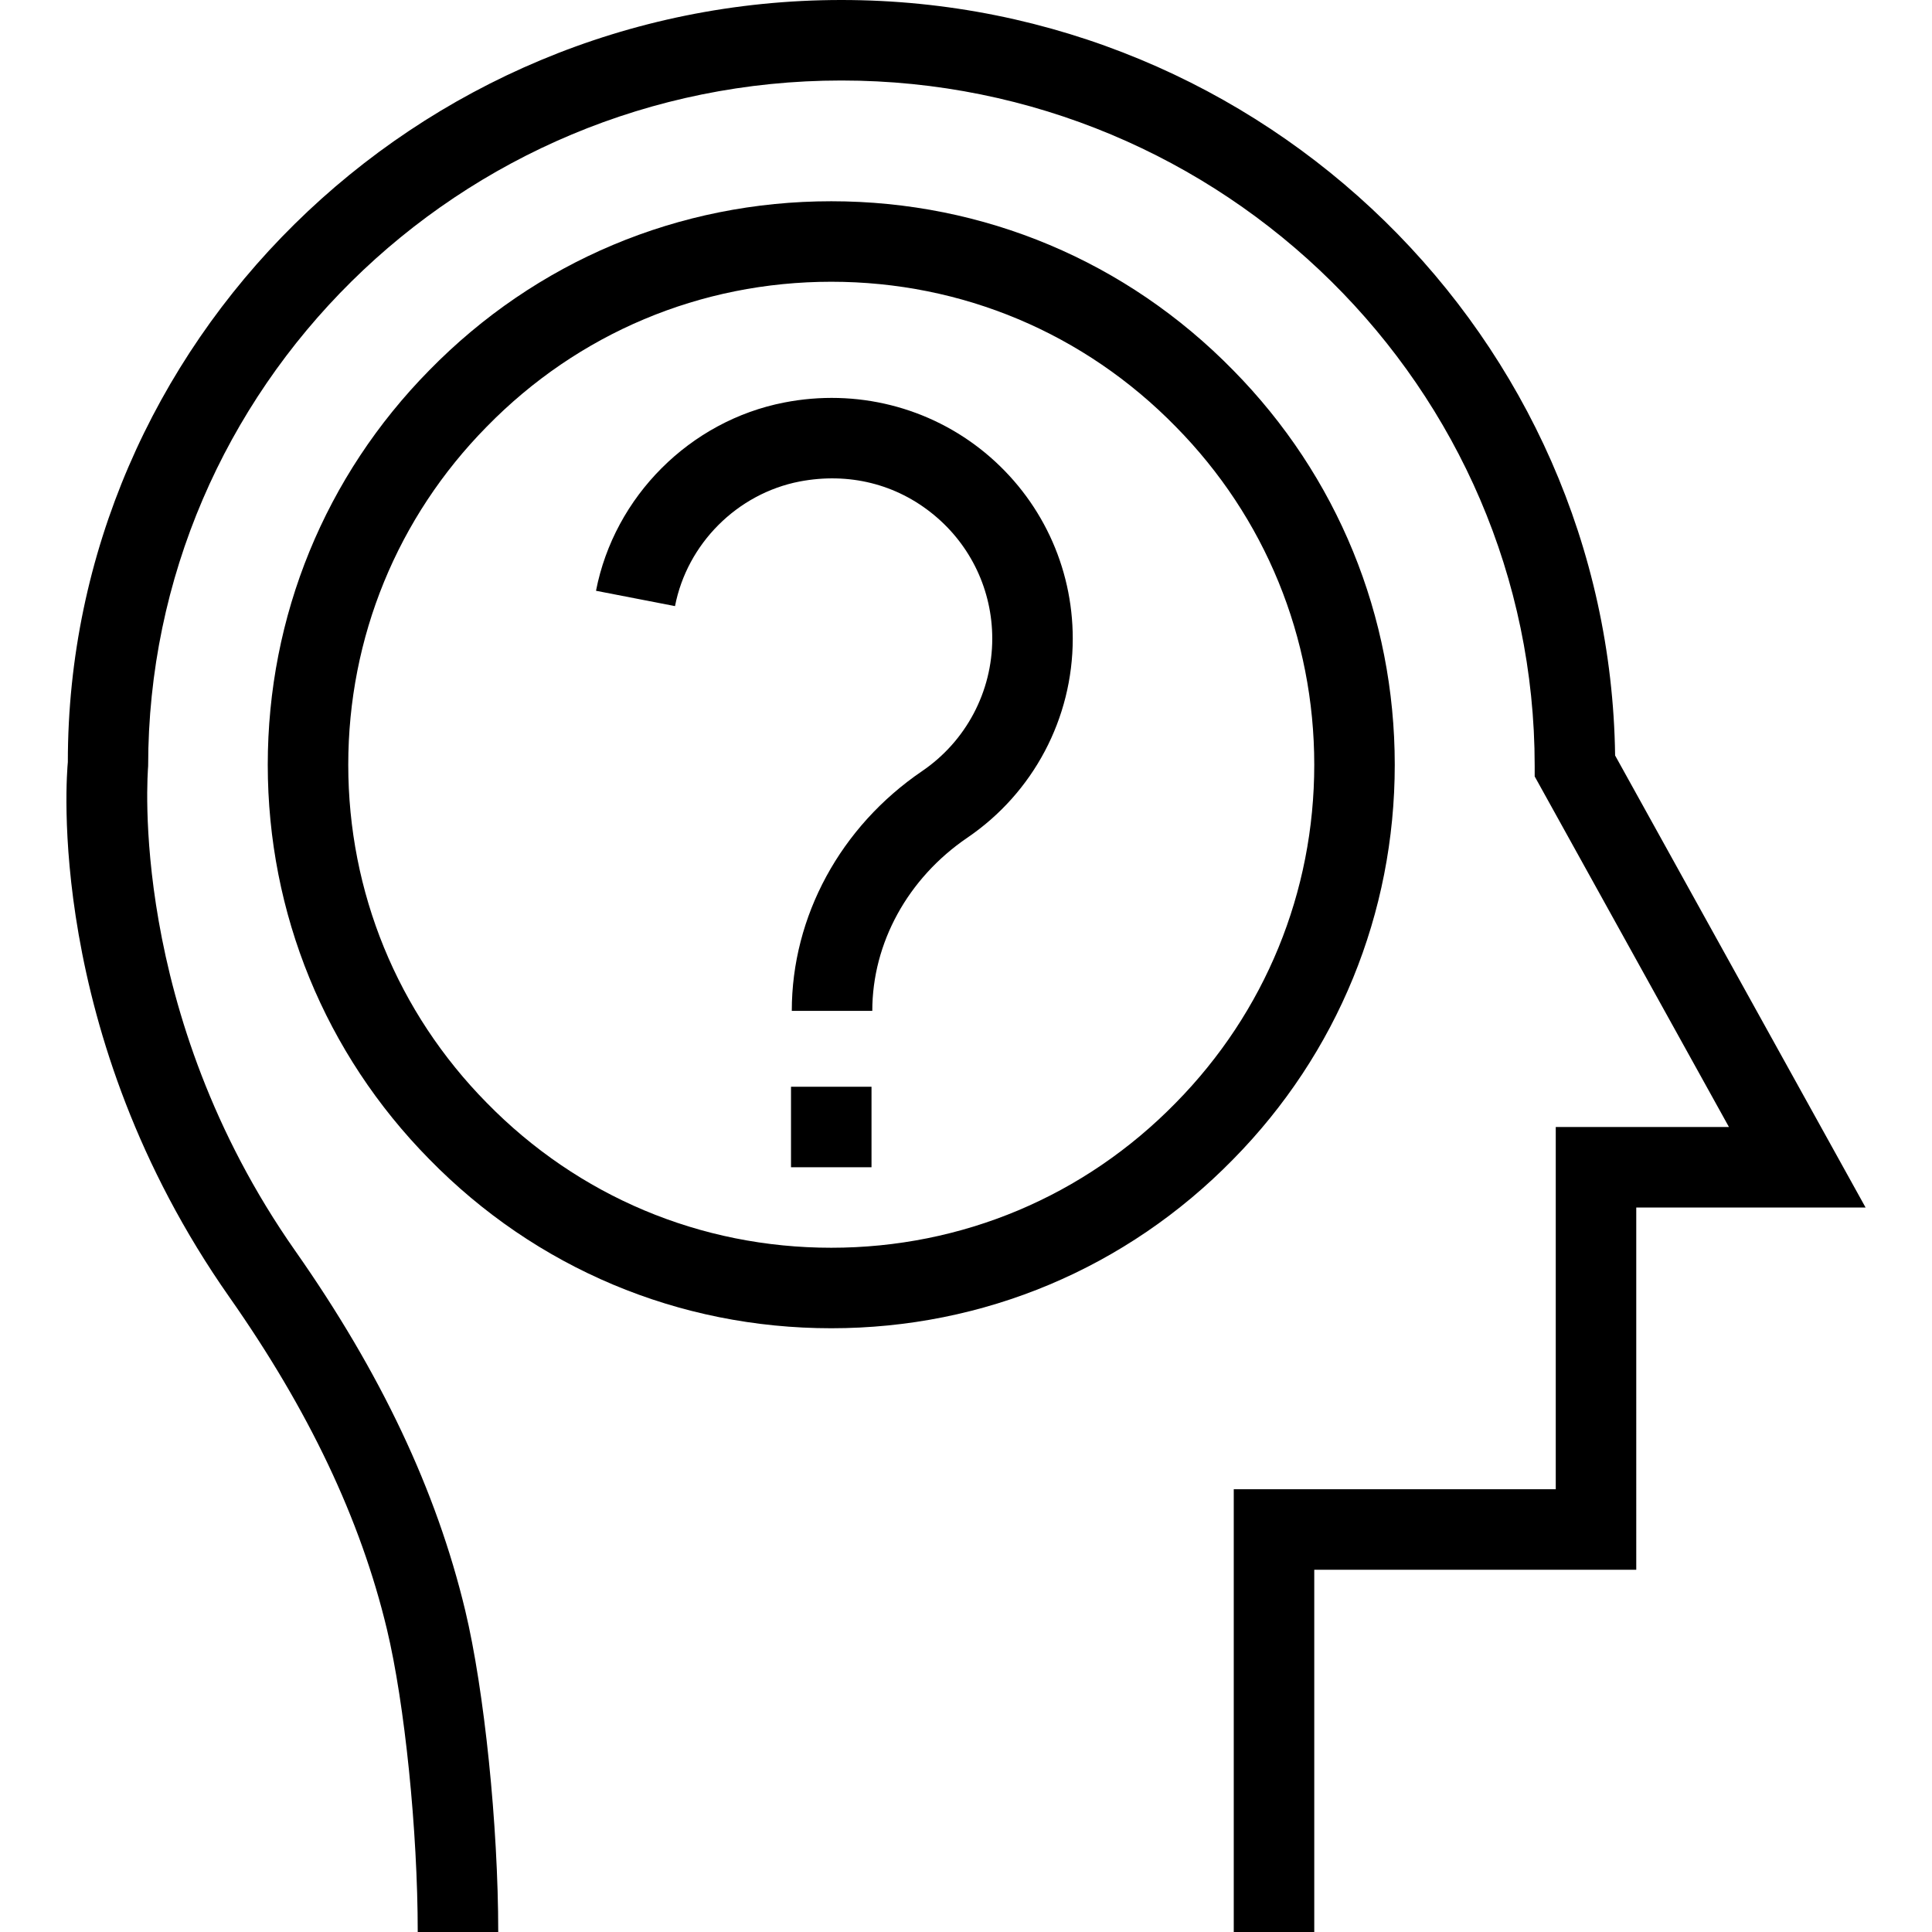 <?xml version="1.0" encoding="iso-8859-1"?>
<!-- Generator: Adobe Illustrator 19.0.0, SVG Export Plug-In . SVG Version: 6.00 Build 0)  -->
<svg version="1.1" id="Layer_1" xmlns="http://www.w3.org/2000/svg" xmlns:xlink="http://www.w3.org/1999/xlink" x="0px" y="0px"
	 viewBox="0 0 491.52 491.52" style="enable-background:new 0 0 491.52 491.52;" xml:space="preserve">
<g>
	<g>
		<path d="M410.9,192.2C409.45,85.97,321.71,0,214.065,0C105.52,0,17.21,87.42,17.26,193.89c-0.27,2.78-6.065,68.89,41.085,136.09
			c20.265,28.88,33.38,56.52,40.085,84.49c4.545,18.95,7.845,51.35,7.845,77.05h20.48c0-27.1-3.535-61.52-8.405-81.83
			c-7.325-30.52-21.47-60.44-43.245-91.47C32.495,257.48,37.59,196.46,37.69,194.88c0-96.16,79.12-174.4,176.375-174.4
			S390.44,98.72,390.44,194.88v2.65l49.42,89.19H395.8v92.16h-81.92v112.64h20.48v-92.16h81.92V307.2h58.34L410.9,192.2z"/>
	</g>
</g>
<g>
	<g>
		<path d="M313.76,94.22C286.625,66.48,250.3,51.2,211.48,51.2c-38.82,0-75.145,15.28-102.255,42.99
			C82.72,121.1,68.12,156.74,68.12,194.56s14.6,73.46,41.08,100.34c27.135,27.74,63.46,43.02,102.28,43.02
			c38.82,0,75.145-15.28,102.255-42.99c26.505-26.91,41.105-62.55,41.105-100.37S340.24,121.1,313.76,94.22z M299.12,280.58
			c-23.25,23.77-54.375,36.86-87.64,36.86c-33.265,0-64.39-13.09-87.665-36.89C101.105,257.5,88.6,226.96,88.6,194.56
			s12.505-62.94,35.24-86.02c23.25-23.77,54.375-36.86,87.64-36.86c33.265,0,64.39,13.09,87.665,36.89
			c22.71,23.05,35.215,53.59,35.215,85.99S321.855,257.5,299.12,280.58z"/>
	</g>
</g>
<g>
	<g>
		<path d="M250.63,115.2c-14.165-11.68-32.81-16.37-51.095-12.8c-23.985,4.65-43.24,23.9-47.905,47.9l20.1,3.9
			c3.09-15.88,15.83-28.62,31.7-31.7c12.495-2.38,24.61,0.61,34.165,8.5c9.435,7.78,14.845,19.25,14.845,31.46
			c0,13.51-6.675,26.12-17.865,33.73c-20.75,14.13-33.135,36.93-33.135,60.98h20.48c0-17.27,9.04-33.74,24.18-44.05
			c16.795-11.42,26.82-30.36,26.82-50.66C272.92,144.11,264.795,126.89,250.63,115.2z"/>
	</g>
</g>
<g>
	<g>
		<rect x="201.24" y="276.48" width="20.48" height="20.48"/>
	</g>
</g>
<g>
</g>
<g>
</g>
<g>
</g>
<g>
</g>
<g>
</g>
<g>
</g>
<g>
</g>
<g>
</g>
<g>
</g>
<g>
</g>
<g>
</g>
<g>
</g>
<g>
</g>
<g>
</g>
<g>
</g>
</svg>
